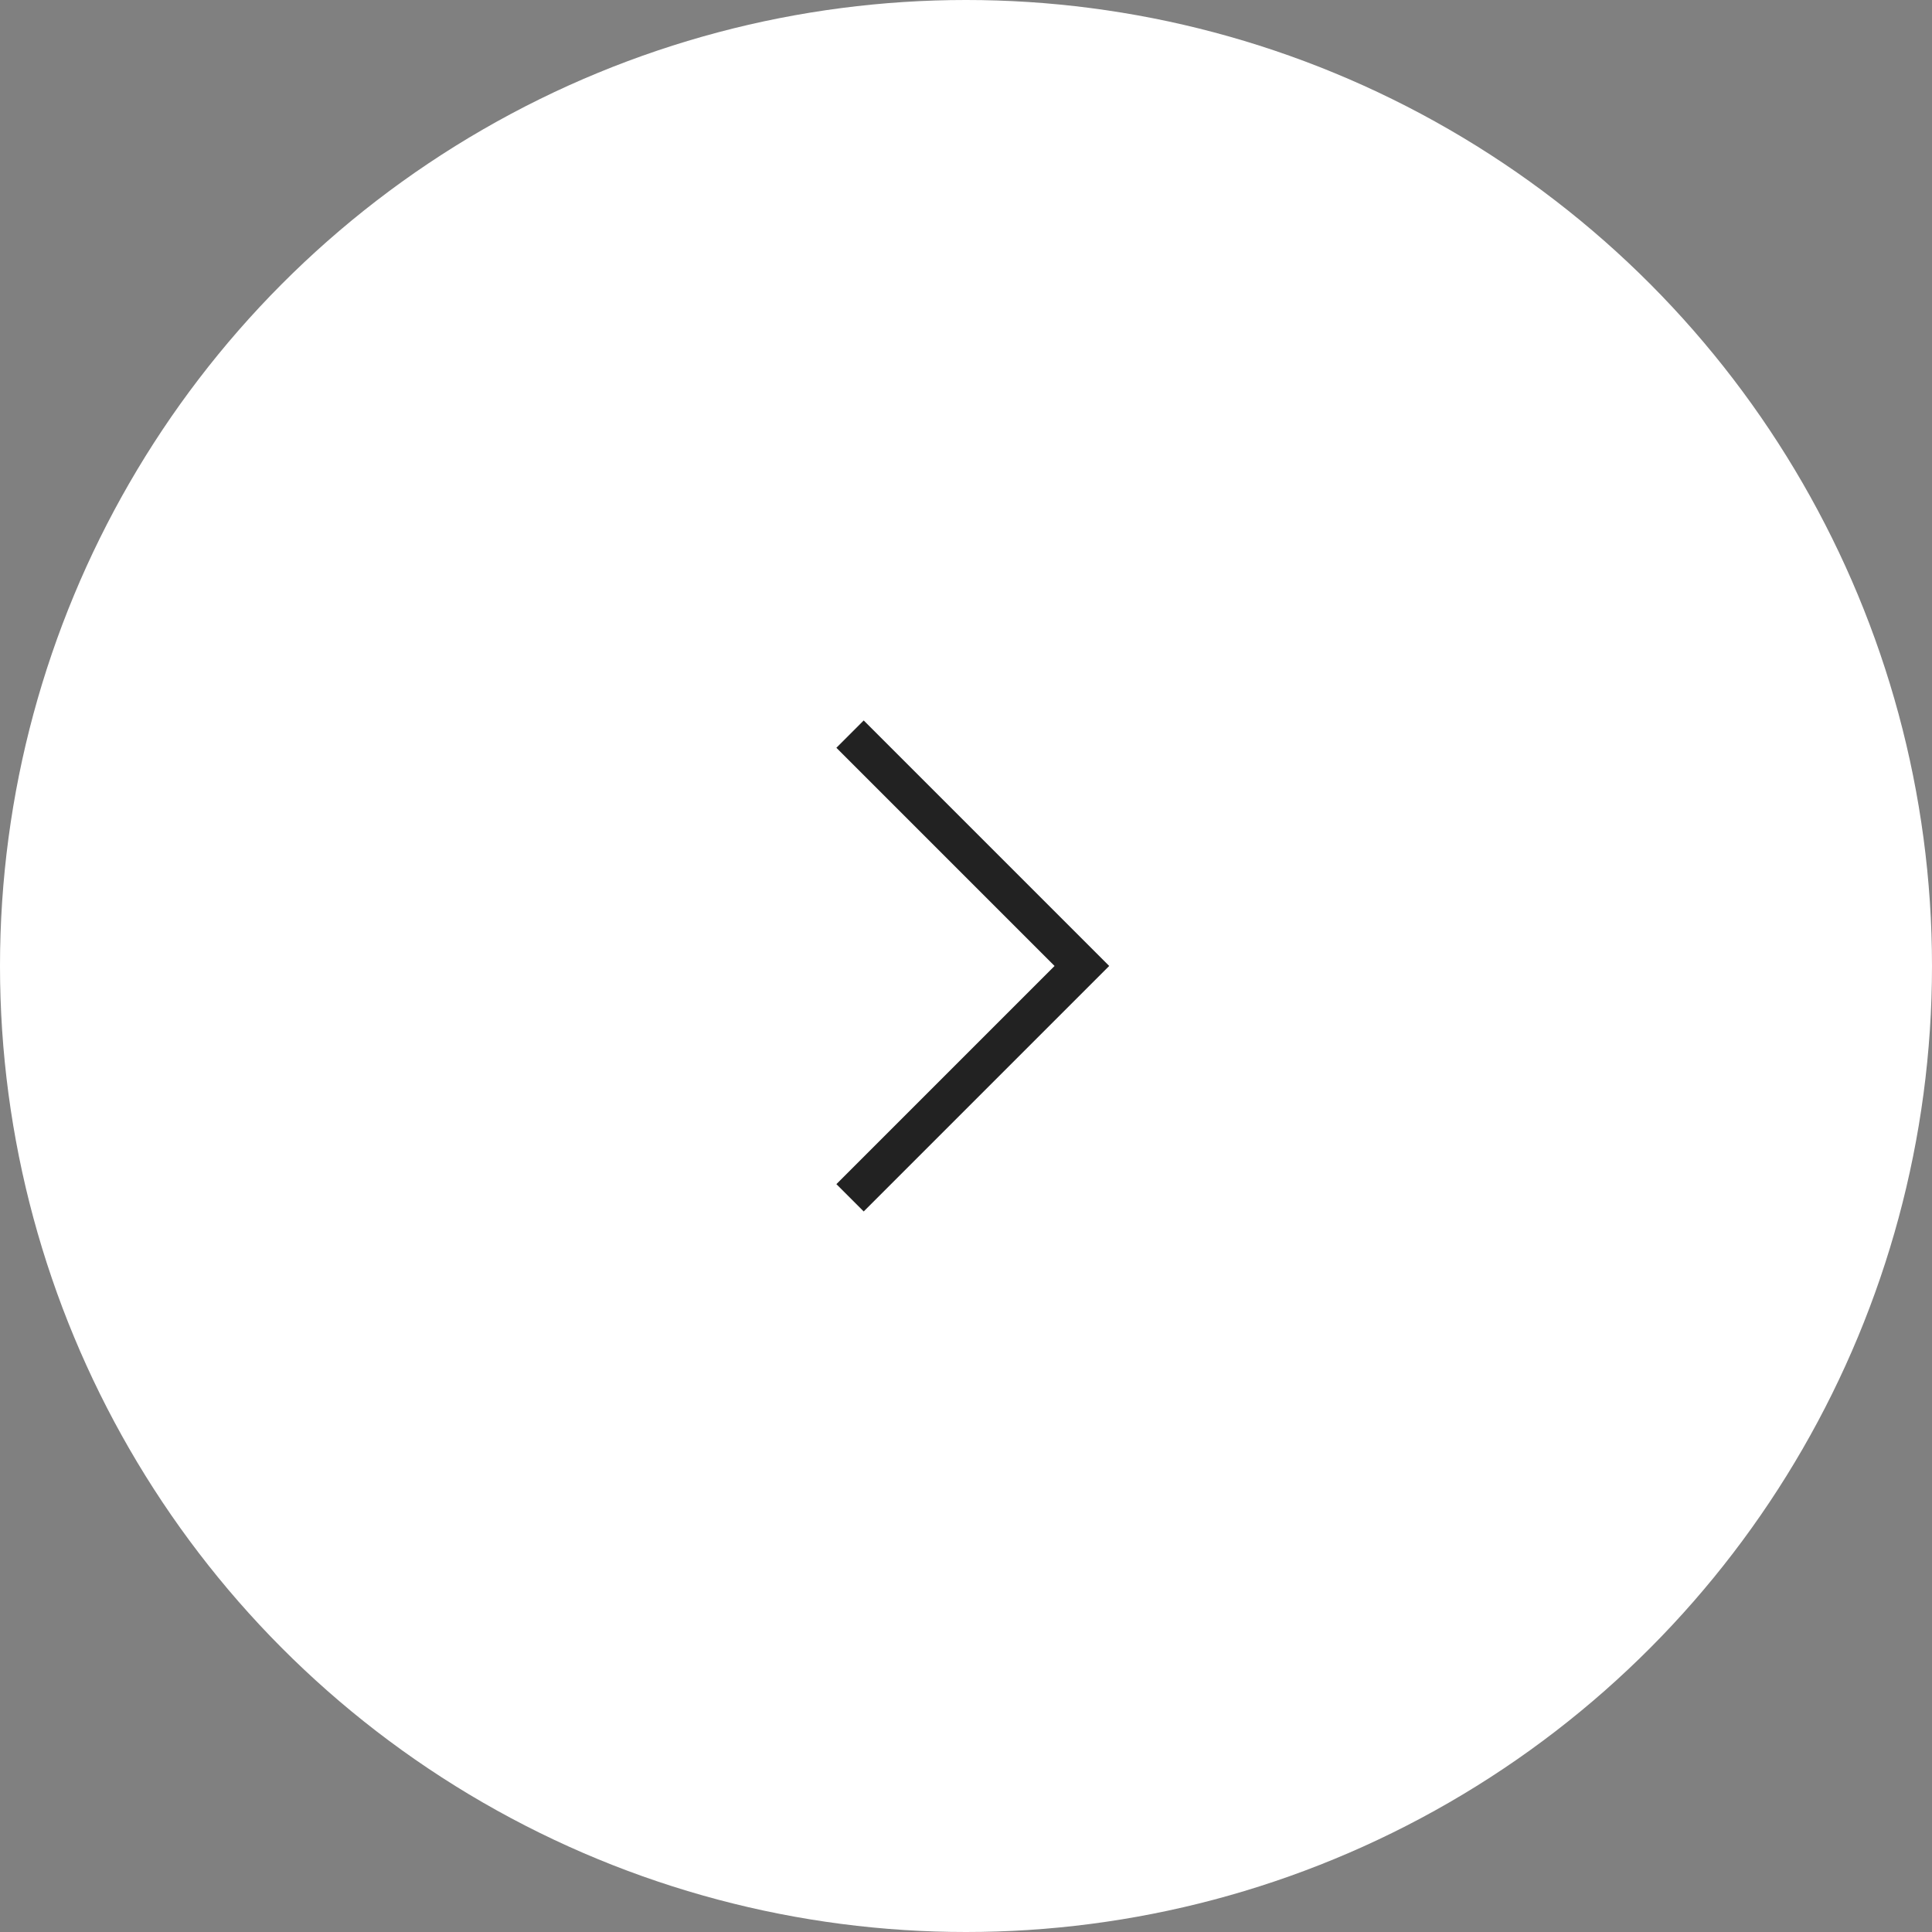 <svg xmlns="http://www.w3.org/2000/svg" width="50" height="50"><rect width="100%" height="100%" fill="#808080" stroke="none"/><g id="right" transform="translate(-.387 -.387)"><circle id="楕円形_9" data-name="楕円形 9" cx="25" cy="25" r="25" transform="translate(.387 .387)" fill="#fff"/><path id="パス_58859" data-name="パス 58859" d="M22.386 19.386l6 6-6 6" fill="none" stroke="#222" stroke-width="1"/></g></svg>